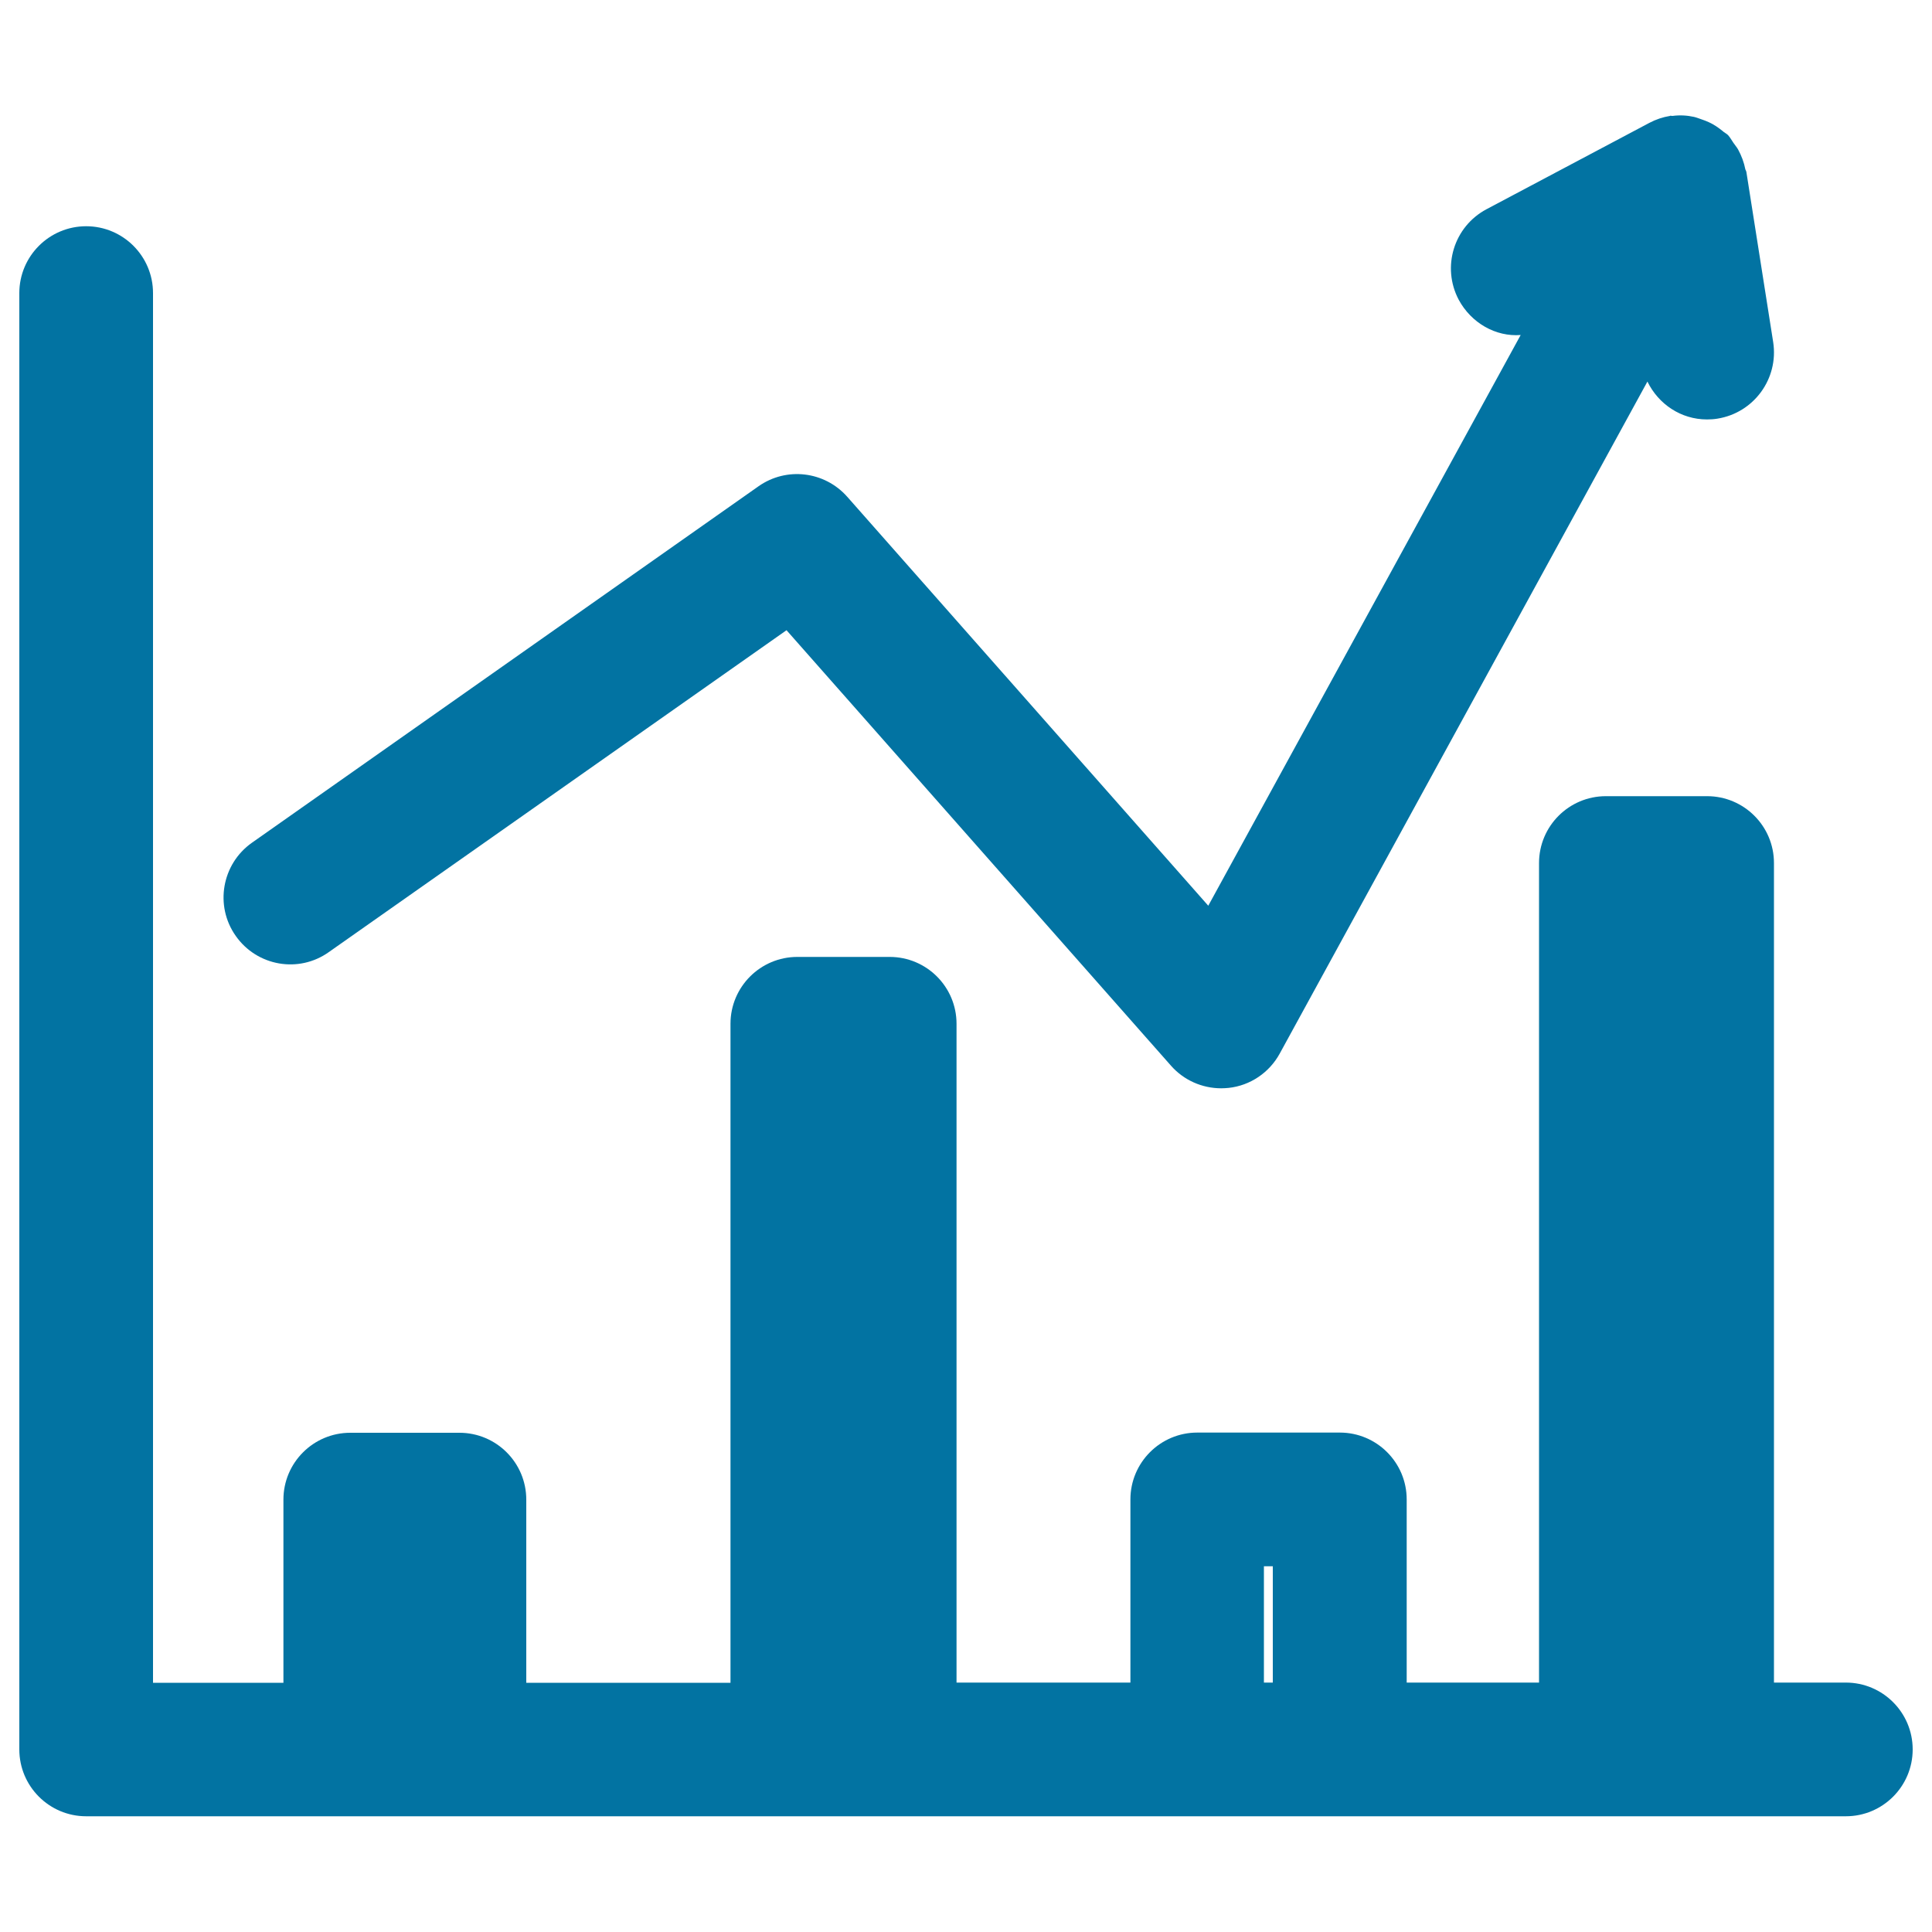 <svg xmlns="http://www.w3.org/2000/svg" viewBox="0 0 1000 1000" style="fill:#0273a2">
<title>Graphic In A Circle SVG icon</title>
<g><g><path d="M438.5,257.1c-11.7-13.2-31.4-15.6-45.9-5.4L130.4,436.2c-15.6,11-19.4,32.6-8.4,48.2c11,15.7,32.6,19.5,48.2,8.4l236.9-166.6l199,225.4c6.6,7.5,16.1,11.7,26,11.7c1.3,0,2.6-0.1,3.8-0.2c11.2-1.2,21.1-7.9,26.5-17.8l190.3-347.8c5.7,11.7,17.4,19.6,30.8,19.6c1.8,0,3.6-0.1,5.4-0.4c18.9-3,31.8-20.7,28.9-39.6L904,89.5v0l-0.1-0.6c-0.1-0.4-0.3-0.8-0.5-1.2c-0.7-3.6-2-7.1-3.8-10.4c-0.7-1.2-1.6-2.2-2.4-3.4c-0.9-1.3-1.7-2.8-2.8-4c-0.8-0.8-2-1.3-2.8-2.1c-1.1-0.9-2.2-1.7-3.4-2.5c-2.4-1.6-5-2.7-7.7-3.6c-1.2-0.4-2.4-0.9-3.7-1.2c-3.6-0.8-7.4-1-11.1-0.5c-0.4,0-0.8-0.1-1.2-0.1c-0.1,0-0.1,0.1-0.1,0.1c-3.7,0.6-7.3,1.8-10.7,3.6l-84.3,44.7c-16.9,9-23.3,29.9-14.4,46.8c6.5,12.1,19.2,19.3,32.1,18.3L625.4,468.8L438.5,257.1z"/><path d="M883.6,412.1h-52.4c-19.1,0-34.6,15.5-34.6,34.6v424.2h-68.5v-94.8c0-19.1-15.5-34.6-34.6-34.6h-73.8c-19.1,0-34.6,15.5-34.6,34.6v94.8h-90V529.9c0-19.1-15.5-34.6-34.6-34.6h-47.8c-19.1,0-34.6,15.5-34.6,34.6v341.1H272.4v-94.8c0-19.1-15.5-34.6-34.6-34.6h-56.5c-19.1,0-34.6,15.5-34.6,34.6v94.8H79.2V151.7c0-19.1-15.5-34.6-34.6-34.6S10,132.6,10,151.7v753.8c0,19.1,15.5,34.6,34.6,34.6h910.8c19.1,0,34.6-15.5,34.6-34.6c0-19.1-15.5-34.6-34.6-34.6h-37.2V446.7C918.2,427.6,902.7,412.1,883.6,412.1z M654.2,810.7h4.6v60.2h-4.6V810.7z"/></g></g>
</svg>